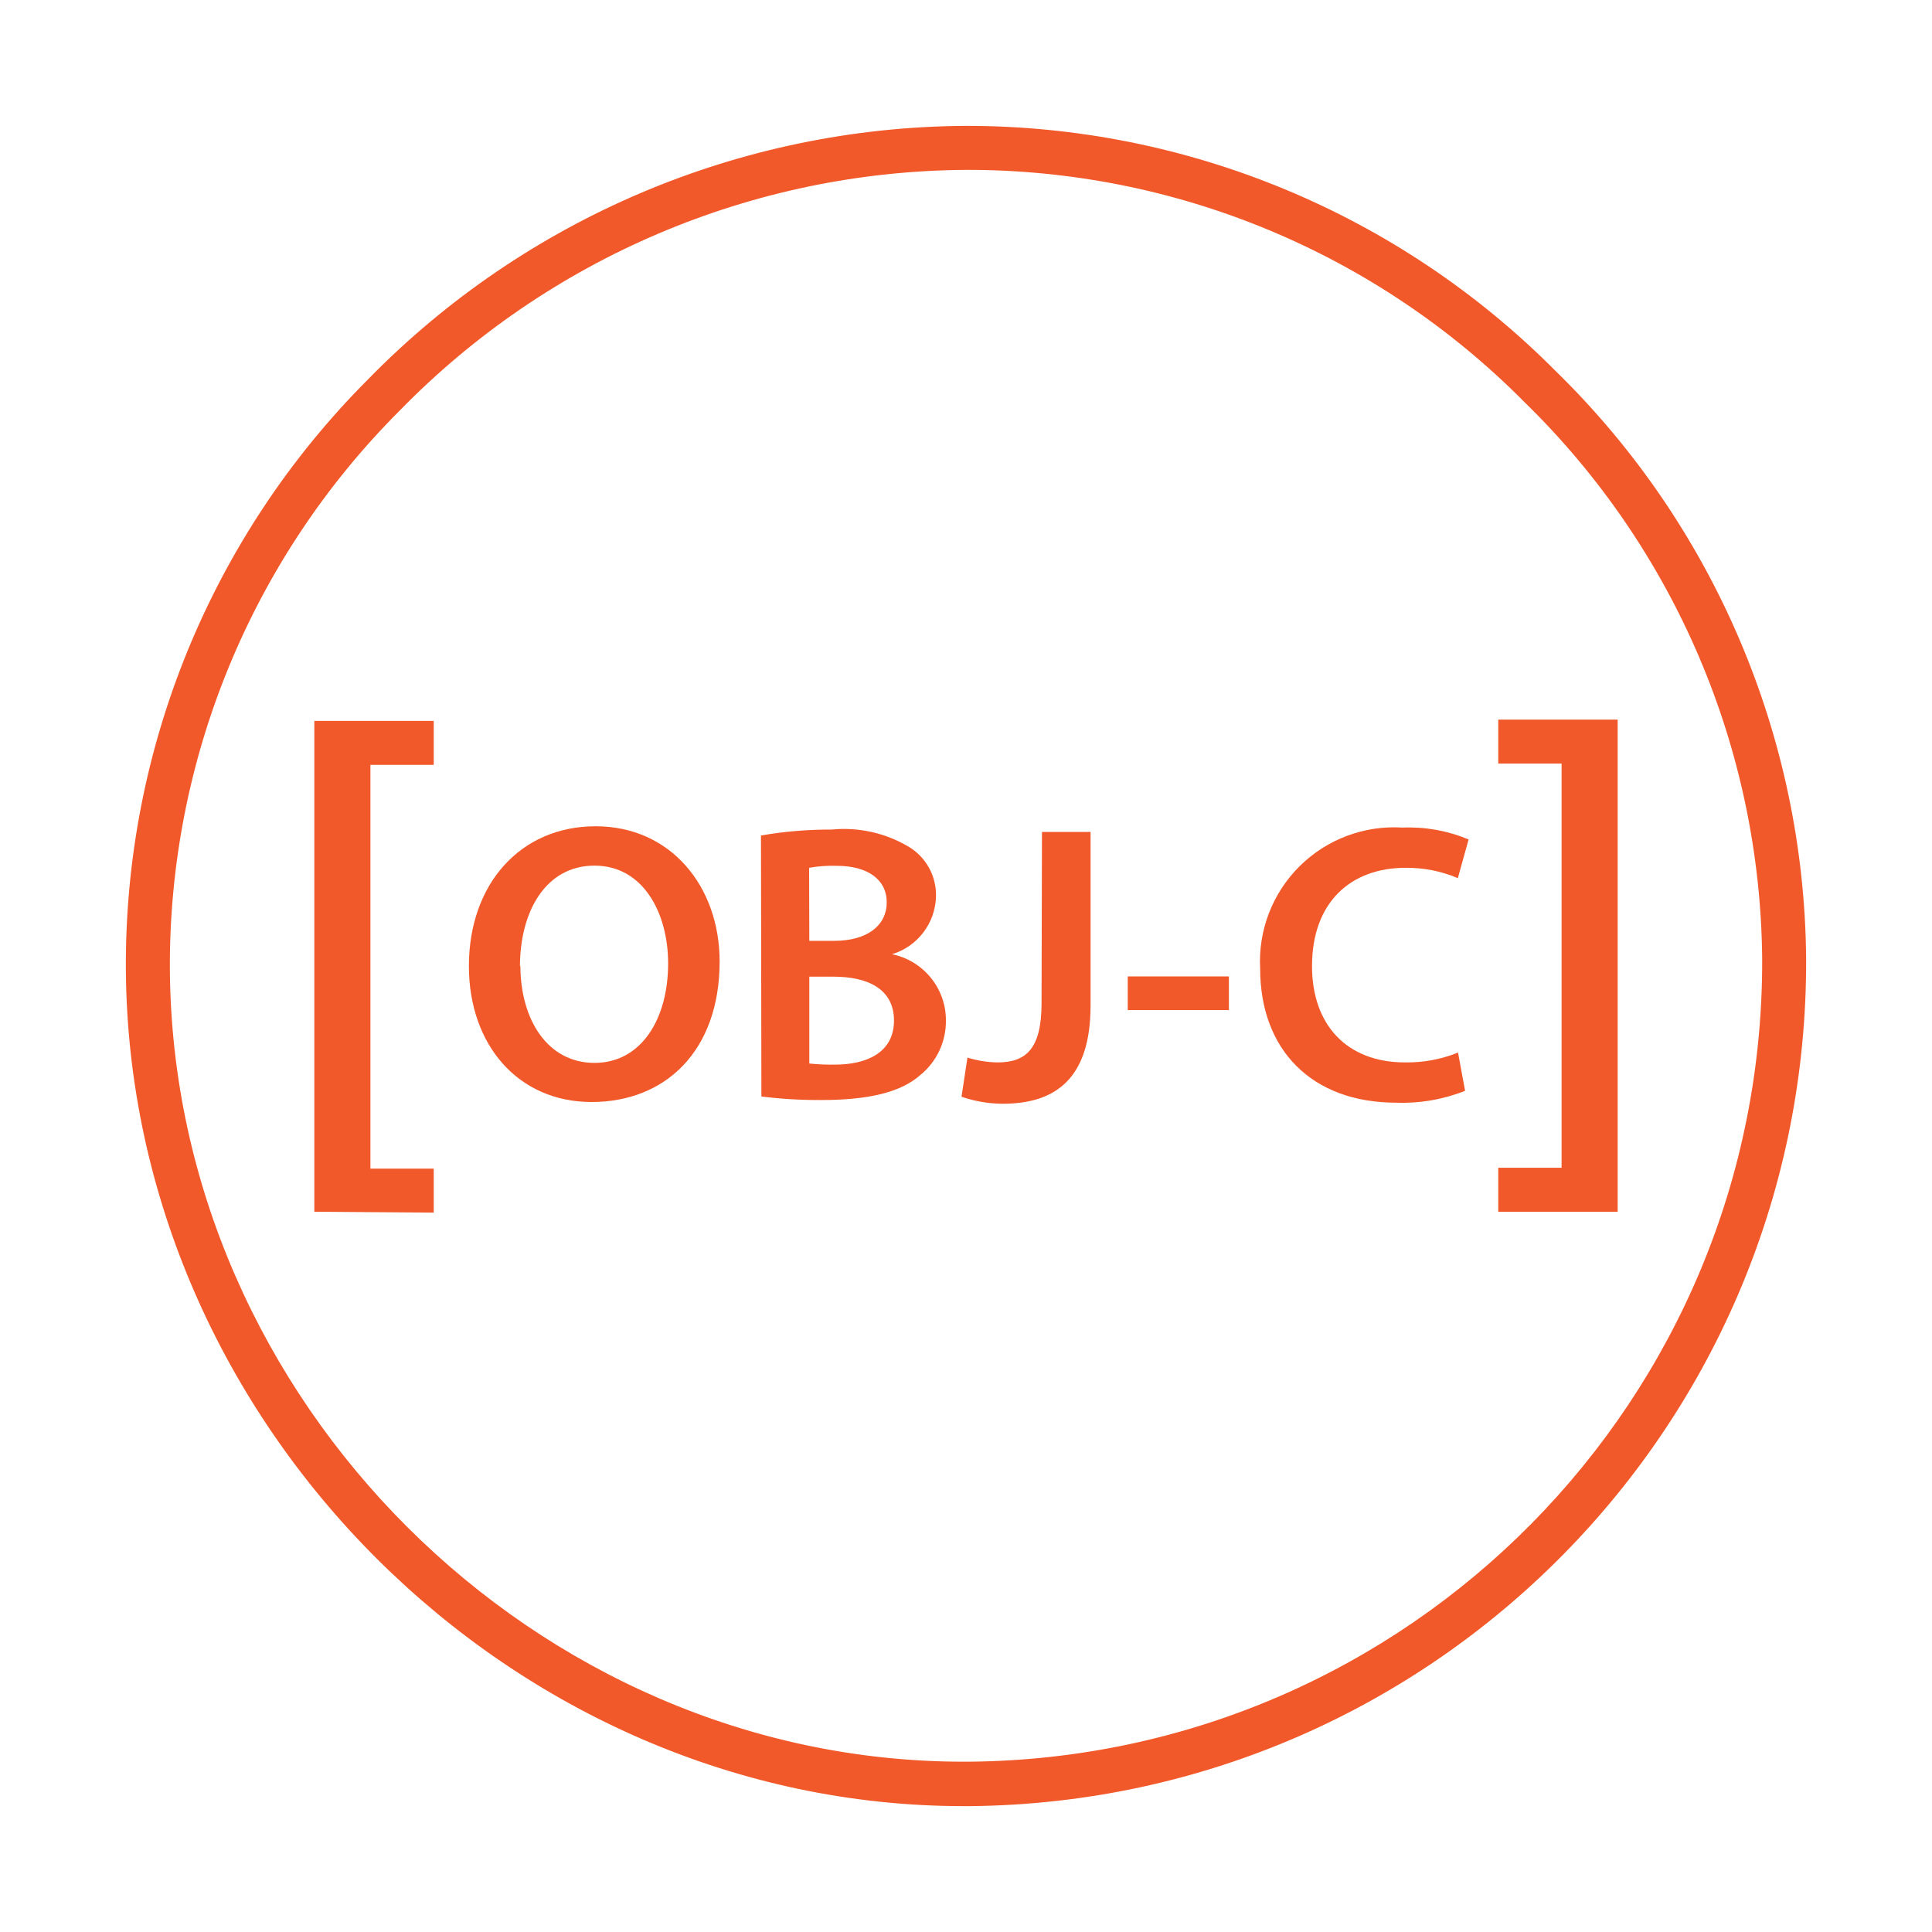 <?xml version="1.0" encoding="UTF-8"?>
<svg width="40px" height="40px" viewBox="0 0 40 40" version="1.1" xmlns="http://www.w3.org/2000/svg" xmlns:xlink="http://www.w3.org/1999/xlink">
    <!-- Generator: Sketch 54.1 (76490) - https://sketchapp.com -->
    <title>Artboard Copy 16</title>
    <desc>Created with Sketch.</desc>
    <g id="Artboard-Copy-16" stroke="none" stroke-width="1" fill="none" fill-rule="evenodd">
        <g id="objective-c-seeklogo.com" transform="translate(2, 2)" fill="#F1592A" fill-rule="nonzero">
            <path d="M17.952,35.394 C8.605,35.394 0.679,27.499 0.606,18.093 C0.573,13.51 2.377,9.104 5.614,5.86 C8.873,2.522 13.333,0.63 17.998,0.606 L17.998,0.606 C22.578,0.602 26.97,2.426 30.199,5.673 C33.483,8.874 35.353,13.253 35.394,17.838 C35.437,27.453 27.707,35.296 18.093,35.394 L17.952,35.394 Z M18.007,1.517 C13.587,1.542 9.361,3.338 6.274,6.502 C3.204,9.571 1.491,13.743 1.517,18.084 C1.585,26.999 9.097,34.474 17.948,34.474 L18.066,34.474 C27.182,34.392 34.519,26.959 34.484,17.843 C34.442,13.499 32.669,9.351 29.557,6.32 C26.504,3.239 22.344,1.509 18.007,1.517 Z" id="path8"></path>
            <polygon id="path10" points="4.508 23.088 4.508 12.926 6.98 12.926 6.98 13.836 5.669 13.836 5.669 22.195 6.98 22.195 6.98 23.106"></polygon>
            <path d="M12.899,17.907 C12.899,19.76 11.774,20.816 10.249,20.816 C8.724,20.816 7.708,19.628 7.708,18.002 C7.708,16.304 8.774,15.107 10.331,15.107 C11.888,15.107 12.899,16.354 12.899,17.907 Z M8.774,17.989 C8.774,19.113 9.338,20.006 10.308,20.006 C11.278,20.006 11.833,19.095 11.833,17.948 C11.833,16.905 11.319,15.922 10.308,15.922 C9.297,15.922 8.765,16.873 8.765,18.011 L8.774,17.989 Z" id="path12"></path>
            <path d="M13.755,15.298 C14.239,15.214 14.729,15.173 15.221,15.175 C15.773,15.121 16.327,15.244 16.805,15.526 C17.17,15.74 17.389,16.136 17.379,16.559 C17.365,17.113 16.998,17.596 16.468,17.756 L16.468,17.756 C17.117,17.889 17.584,18.46 17.584,19.122 C17.591,19.563 17.394,19.983 17.051,20.26 C16.659,20.606 16.008,20.775 15.002,20.775 C14.588,20.777 14.175,20.753 13.764,20.702 L13.755,15.298 Z M14.756,17.479 L15.271,17.479 C15.967,17.479 16.359,17.151 16.359,16.682 C16.359,16.213 15.967,15.926 15.325,15.926 C15.133,15.92 14.941,15.933 14.752,15.967 L14.756,17.479 Z M14.756,20.019 C14.933,20.037 15.111,20.045 15.289,20.042 C15.935,20.042 16.509,19.796 16.509,19.131 C16.509,18.467 15.954,18.221 15.257,18.221 L14.756,18.221 L14.756,20.019 Z" id="path14"></path>
            <path d="M19.573,15.225 L20.579,15.225 L20.579,18.817 C20.579,20.342 19.842,20.852 18.758,20.852 C18.468,20.85 18.181,20.801 17.907,20.707 L18.03,19.896 C18.232,19.959 18.442,19.993 18.653,19.996 C19.227,19.996 19.564,19.732 19.564,18.776 L19.573,15.225 Z" id="path16"></path>
            <polygon id="path18" points="23.443 18.216 23.443 18.913 21.349 18.913 21.349 18.216"></polygon>
            <path d="M28.333,20.584 C27.88,20.764 27.395,20.848 26.908,20.83 C25.155,20.83 24.09,19.732 24.09,18.052 C24.048,17.261 24.346,16.489 24.91,15.931 C25.473,15.374 26.249,15.084 27.04,15.134 C27.508,15.115 27.974,15.199 28.406,15.38 L28.183,16.181 C27.84,16.035 27.471,15.963 27.099,15.967 C25.974,15.967 25.164,16.673 25.164,18.002 C25.164,19.213 25.879,19.996 27.09,19.996 C27.466,20.002 27.839,19.932 28.187,19.792 L28.333,20.584 Z" id="path20"></path>
            <polygon id="path22" points="31.492 12.899 31.492 23.088 29.02 23.088 29.02 22.177 30.331 22.177 30.331 13.809 29.02 13.809 29.02 12.899"></polygon>
        </g>
    </g>
</svg>